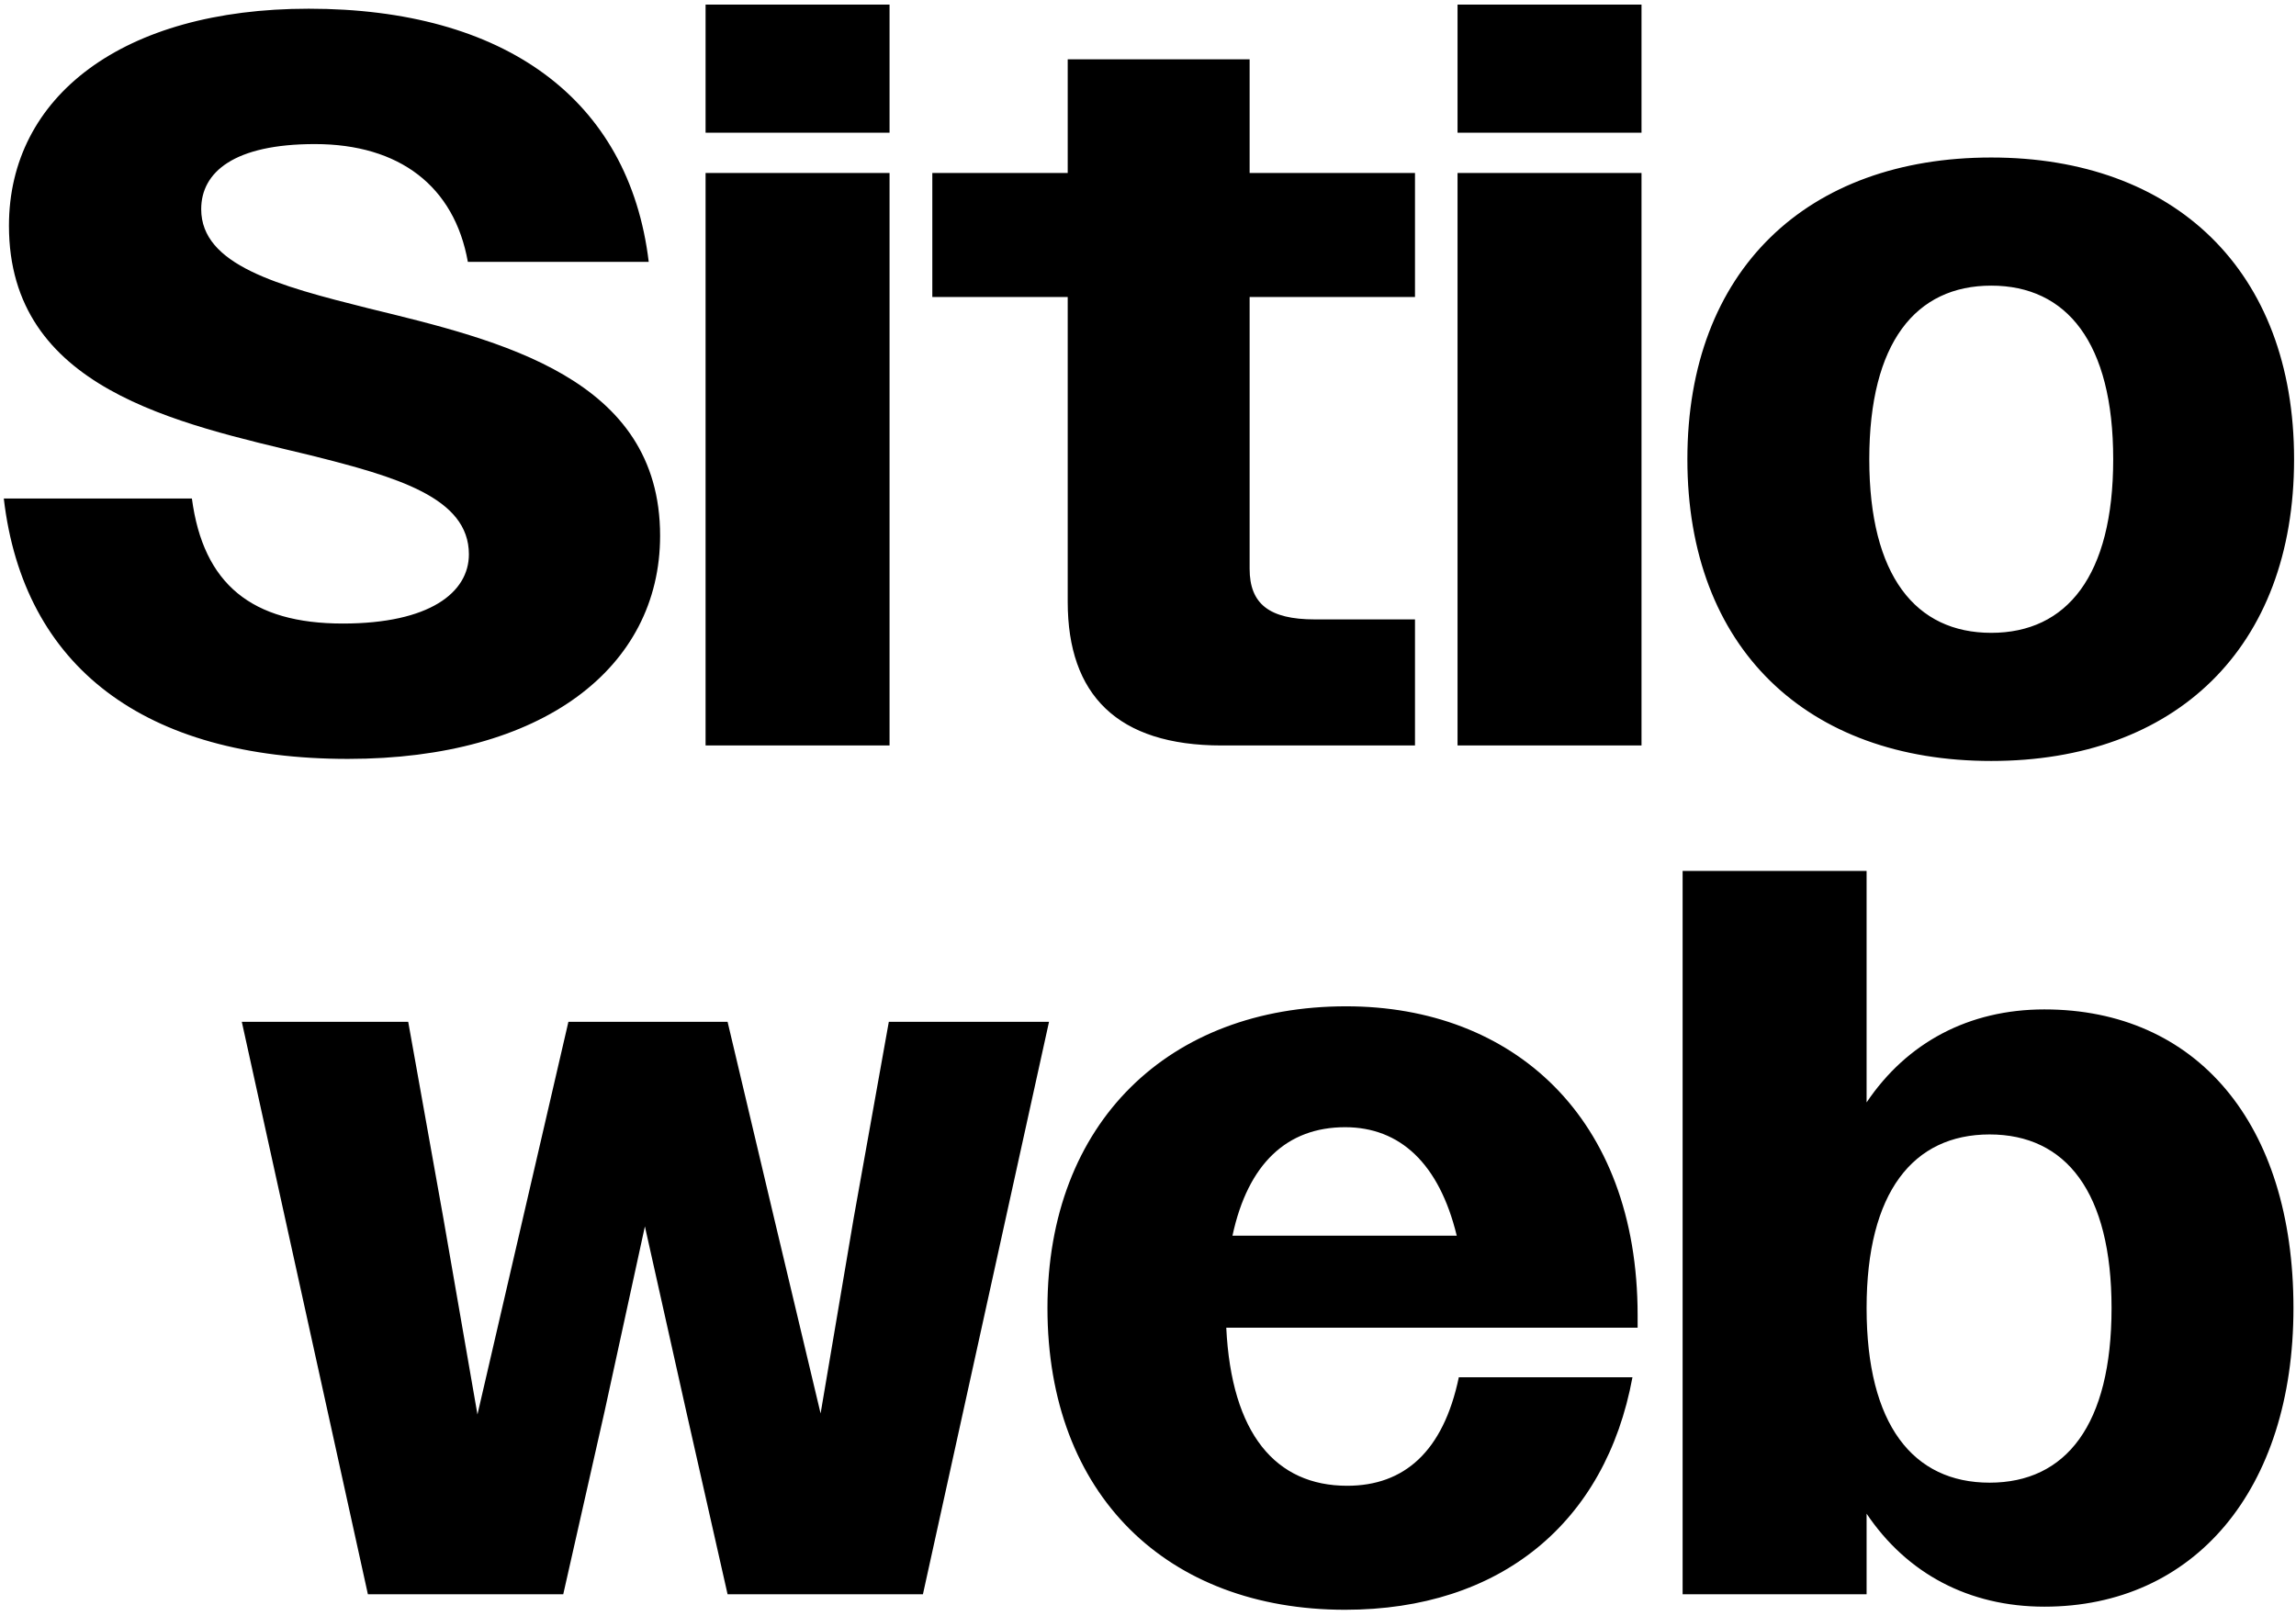 <svg width="311" height="219" viewBox="0 0 311 219" fill="none" xmlns="http://www.w3.org/2000/svg">
<path d="M47.133 102.82C73.453 102.82 89.413 90.5 89.413 72.58C89.413 51.16 67.713 46.12 49.933 41.78C37.613 38.7 27.253 35.9 27.253 28.34C27.253 23.3 31.733 19.52 42.653 19.52C54.133 19.52 61.553 25.26 63.373 35.48H87.873C85.213 13.36 68.273 1.18 41.813 1.18C16.613 1.18 1.213 13.08 1.213 30.58C1.213 52.7 23.893 57.32 41.953 61.66C53.713 64.6 63.513 67.4 63.513 75.1C63.513 80.28 58.193 84.48 46.433 84.48C34.113 84.48 27.533 79.16 25.993 67.54H0.513C3.173 90.36 19.553 102.82 47.133 102.82ZM95.572 17.98H120.492V0.62H95.572V17.98ZM95.572 101H120.492V23.44H95.572V101ZM165.485 101H191.665V83.92H178.085C171.925 83.92 169.265 81.82 169.265 77.06V40.24H191.665V23.44H169.265V8.04H144.625V23.44H126.285V40.24H144.625V81.54C144.625 94.14 151.345 101 165.485 101ZM197.428 17.98H222.348V0.62H197.428V17.98ZM197.428 101H222.348V23.44H197.428V101ZM269.72 103.1C294.64 103.1 310.74 87.84 310.74 62.22C310.74 36.6 294.5 21.34 269.72 21.34C244.8 21.34 228.56 36.6 228.56 62.22C228.56 87.84 244.8 103.1 269.72 103.1ZM269.72 85.74C259.5 85.74 253.2 78.04 253.2 62.22C253.2 46.4 259.5 38.7 269.72 38.7C279.94 38.7 286.24 46.4 286.24 62.22C286.24 78.04 279.94 85.74 269.72 85.74ZM49.833 216H76.293L81.893 191.22L87.353 166.16L92.953 191.22L98.553 216H125.013L142.093 138.44H120.393L115.633 165.04L111.153 191.5L104.853 165.04L98.553 138.44H76.993L64.673 191.64L60.053 165.04L55.293 138.44H32.753L49.833 216ZM182.201 218.1C203.201 218.1 217.481 206.34 221.121 186.6H197.601C195.501 196.68 190.181 201.3 182.481 201.3C172.821 201.3 166.801 194.3 166.101 179.88H221.821V178.2C221.821 151.32 204.881 136.34 182.341 136.34C158.401 136.34 141.881 152.02 141.881 177.22C141.881 202.56 158.121 218.1 182.201 218.1ZM182.201 152.72C189.621 152.72 194.941 157.62 197.321 167.42H166.941C169.041 157.62 174.361 152.72 182.201 152.72ZM227.916 216H252.836V205.08C258.296 213.2 266.696 217.68 276.916 217.68C297.216 217.68 310.656 201.86 310.656 177.22C310.656 152.16 297.496 136.76 276.916 136.76C266.696 136.76 258.296 141.24 252.836 149.36V118H227.916V216ZM269.496 200.88C259.136 200.88 252.836 193.04 252.836 177.22C252.836 161.54 259.136 153.7 269.496 153.7C279.856 153.7 286.016 161.54 286.016 177.22C286.016 193.04 279.856 200.88 269.496 200.88Z" fill="black"/>
</svg>
